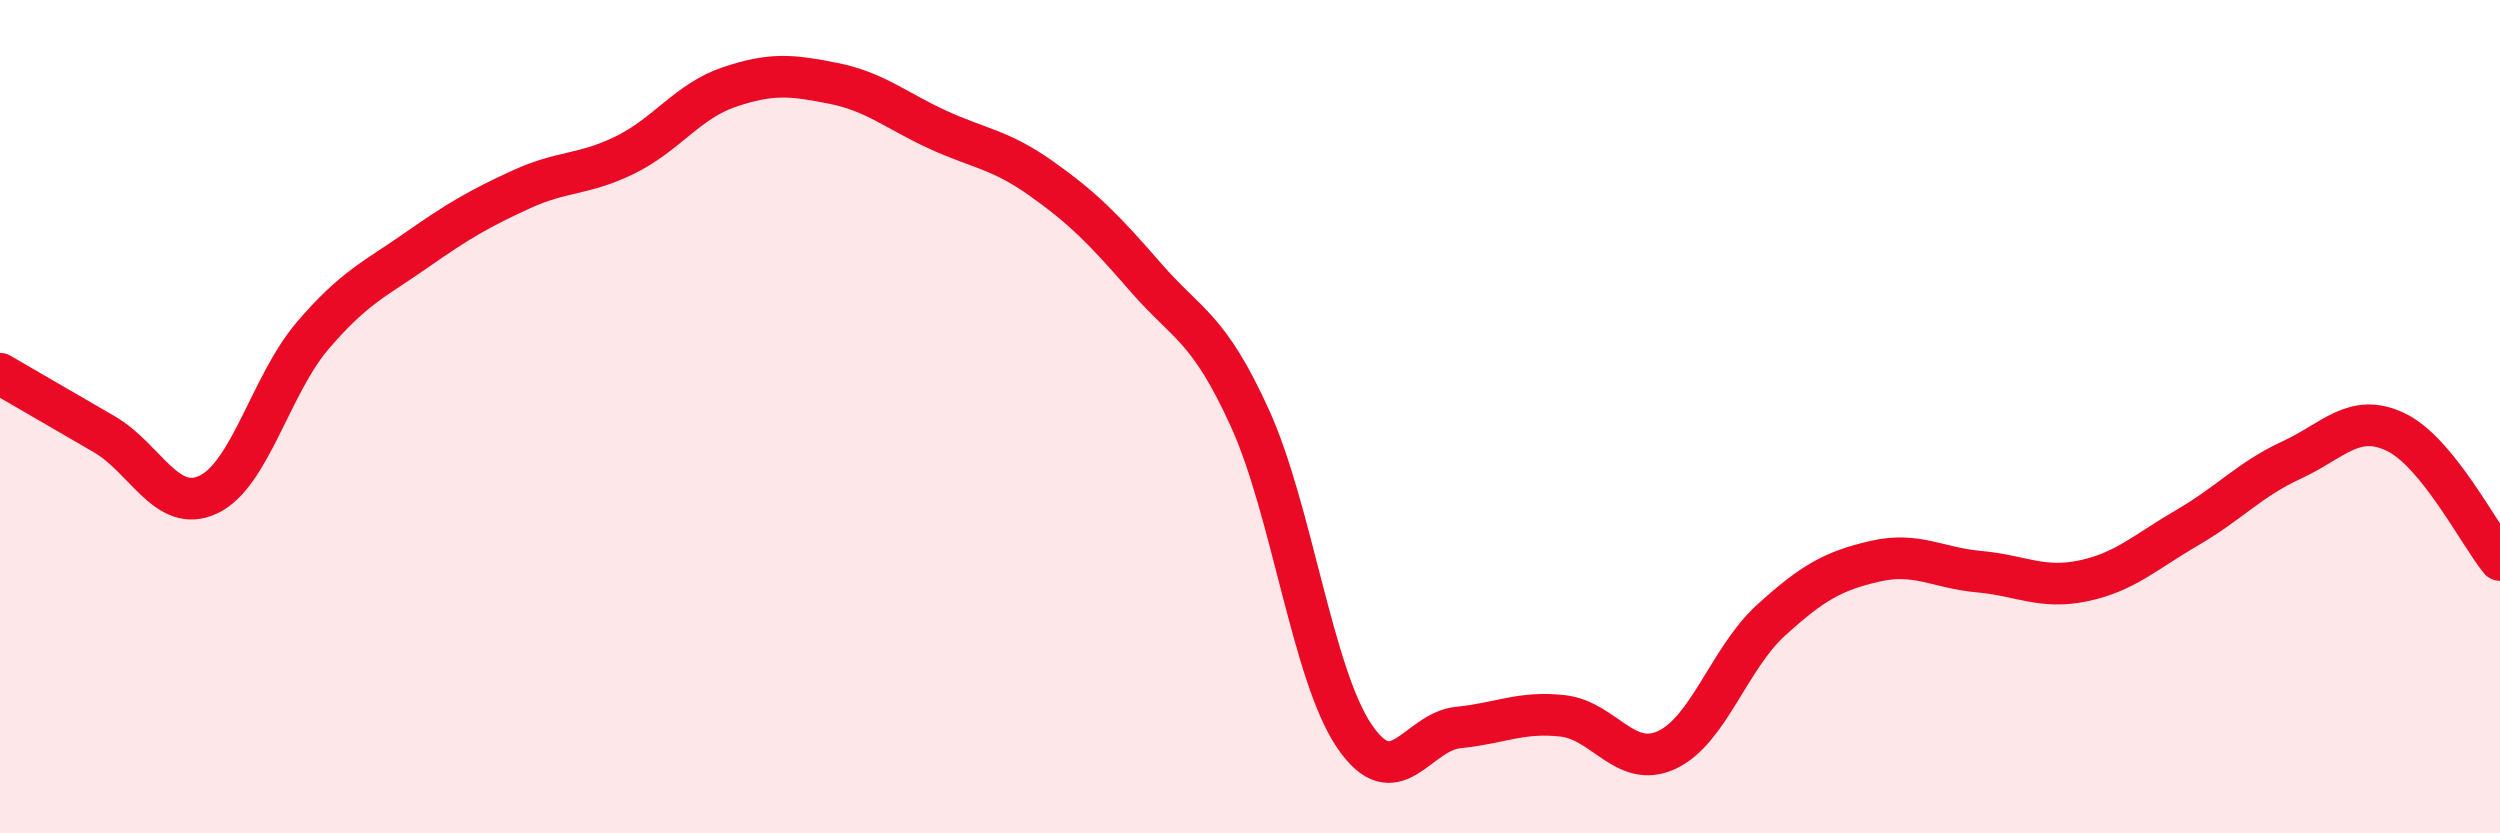 
    <svg width="60" height="20" viewBox="0 0 60 20" xmlns="http://www.w3.org/2000/svg">
      <path
        d="M 0,8.97 C 0.5,9.26 1.5,9.84 2.5,10.42 C 3.5,11 4,12.34 5,11.87 C 6,11.4 6.5,9.23 7.5,8.06 C 8.5,6.89 9,6.7 10,6 C 11,5.3 11.5,5.01 12.5,4.55 C 13.5,4.09 14,4.21 15,3.72 C 16,3.23 16.5,2.43 17.5,2.09 C 18.5,1.75 19,1.8 20,2 C 21,2.2 21.5,2.65 22.5,3.11 C 23.5,3.57 24,3.58 25,4.29 C 26,5 26.5,5.51 27.5,6.66 C 28.5,7.81 29,7.84 30,10.04 C 31,12.24 31.5,16.18 32.5,17.66 C 33.5,19.14 34,17.56 35,17.46 C 36,17.36 36.5,17.07 37.5,17.18 C 38.5,17.29 39,18.46 40,18 C 41,17.54 41.5,15.8 42.5,14.89 C 43.5,13.98 44,13.7 45,13.47 C 46,13.24 46.5,13.63 47.5,13.72 C 48.5,13.81 49,14.15 50,13.94 C 51,13.73 51.5,13.24 52.5,12.66 C 53.5,12.08 54,11.5 55,11.04 C 56,10.58 56.5,9.89 57.5,10.37 C 58.5,10.85 59.5,12.83 60,13.44L60 20L0 20Z"
        fill="#EB0A25"
        opacity="0.1"
        stroke-linecap="round"
        stroke-linejoin="round"
      />
      <path
        d="M 0,8.97 C 0.5,9.26 1.5,9.84 2.5,10.42 C 3.5,11 4,12.34 5,11.87 C 6,11.4 6.5,9.23 7.5,8.06 C 8.5,6.89 9,6.7 10,6 C 11,5.3 11.5,5.01 12.5,4.55 C 13.5,4.09 14,4.21 15,3.72 C 16,3.23 16.5,2.43 17.5,2.09 C 18.5,1.75 19,1.8 20,2 C 21,2.2 21.5,2.65 22.5,3.11 C 23.5,3.57 24,3.58 25,4.29 C 26,5 26.5,5.51 27.5,6.66 C 28.5,7.81 29,7.84 30,10.04 C 31,12.24 31.5,16.18 32.5,17.66 C 33.5,19.14 34,17.56 35,17.46 C 36,17.36 36.5,17.07 37.5,17.18 C 38.5,17.29 39,18.46 40,18 C 41,17.54 41.5,15.8 42.5,14.89 C 43.5,13.98 44,13.7 45,13.47 C 46,13.24 46.5,13.63 47.5,13.72 C 48.5,13.81 49,14.15 50,13.94 C 51,13.73 51.5,13.24 52.5,12.66 C 53.5,12.08 54,11.5 55,11.04 C 56,10.58 56.5,9.89 57.5,10.37 C 58.5,10.85 59.5,12.83 60,13.44"
        stroke="#EB0A25"
        stroke-width="1"
        fill="none"
        stroke-linecap="round"
        stroke-linejoin="round"
      />
    </svg>
  